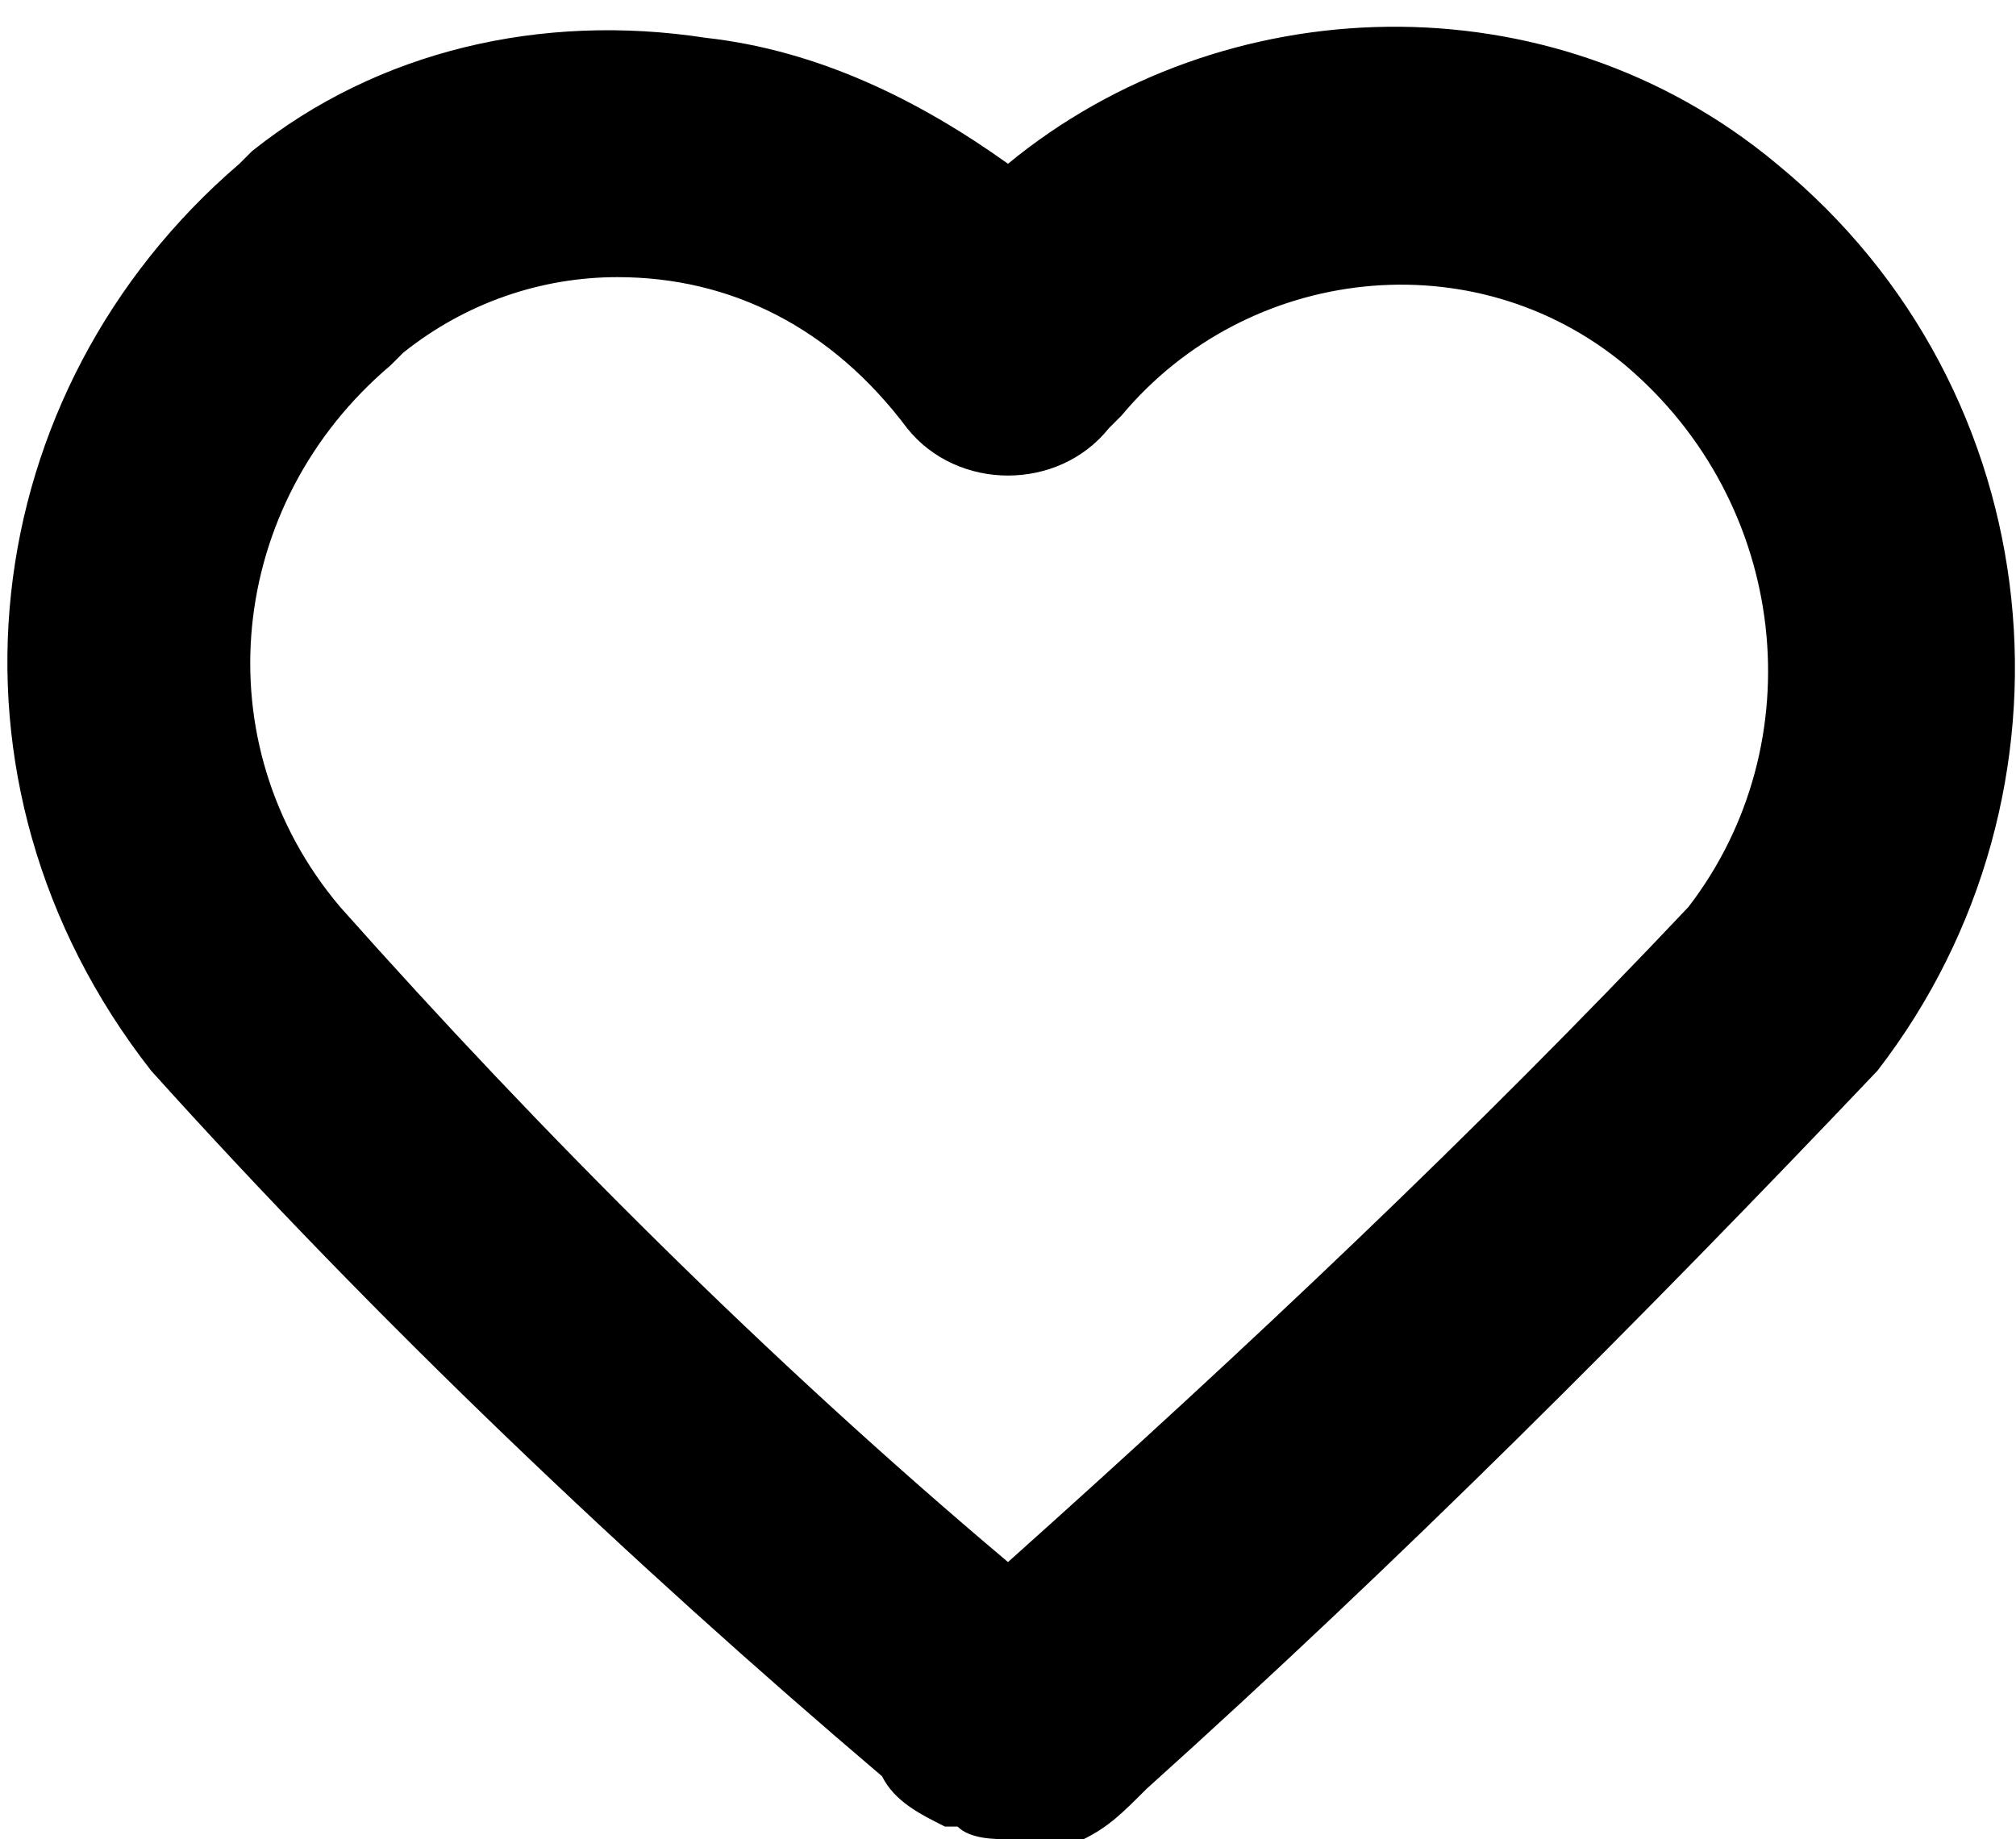 <?xml version="1.0" encoding="utf-8"?>
<!-- Generator: Adobe Illustrator 25.4.1, SVG Export Plug-In . SVG Version: 6.00 Build 0)  -->
<svg version="1.1" id="Calque_1" xmlns="http://www.w3.org/2000/svg" xmlns:xlink="http://www.w3.org/1999/xlink" x="0px" y="0px"
	 viewBox="0 0 16 14.6" style="enable-background:new 0 0 16 14.6;" xml:space="preserve">
<path d="M8,14.6c-0.1,0-0.3,0-0.4-0.1c0,0-0.1,0-0.1,0c-0.2-0.1-0.4-0.2-0.5-0.4c-2-1.7-4-3.6-5.8-5.6c-1.8-2.3-1.4-5.4,0.7-7.2
	L2,1.2c1-0.8,2.3-1.1,3.6-0.9c0.9,0.1,1.7,0.5,2.4,1c1.7-1.4,4.3-1.5,6.1,0c2.2,1.8,2.5,5,0.8,7.2c-1.9,2-3.8,3.9-5.8,5.7
	c-0.2,0.2-0.3,0.3-0.5,0.4c0,0-0.1,0-0.1,0C8.3,14.6,8.1,14.6,8,14.6z M4.9,2.2c-0.6,0-1.2,0.2-1.7,0.6L3.1,2.9
	C1.8,4,1.6,5.9,2.7,7.2C4.3,9,6.1,10.8,8,12.4c1.9-1.7,3.7-3.4,5.4-5.2c1-1.3,0.8-3.2-0.5-4.3c-1.2-1-3-0.8-4,0.4L8.8,3.4
	c-0.4,0.5-1.2,0.5-1.6,0C6.6,2.6,5.8,2.2,4.9,2.2z"/>
</svg>
